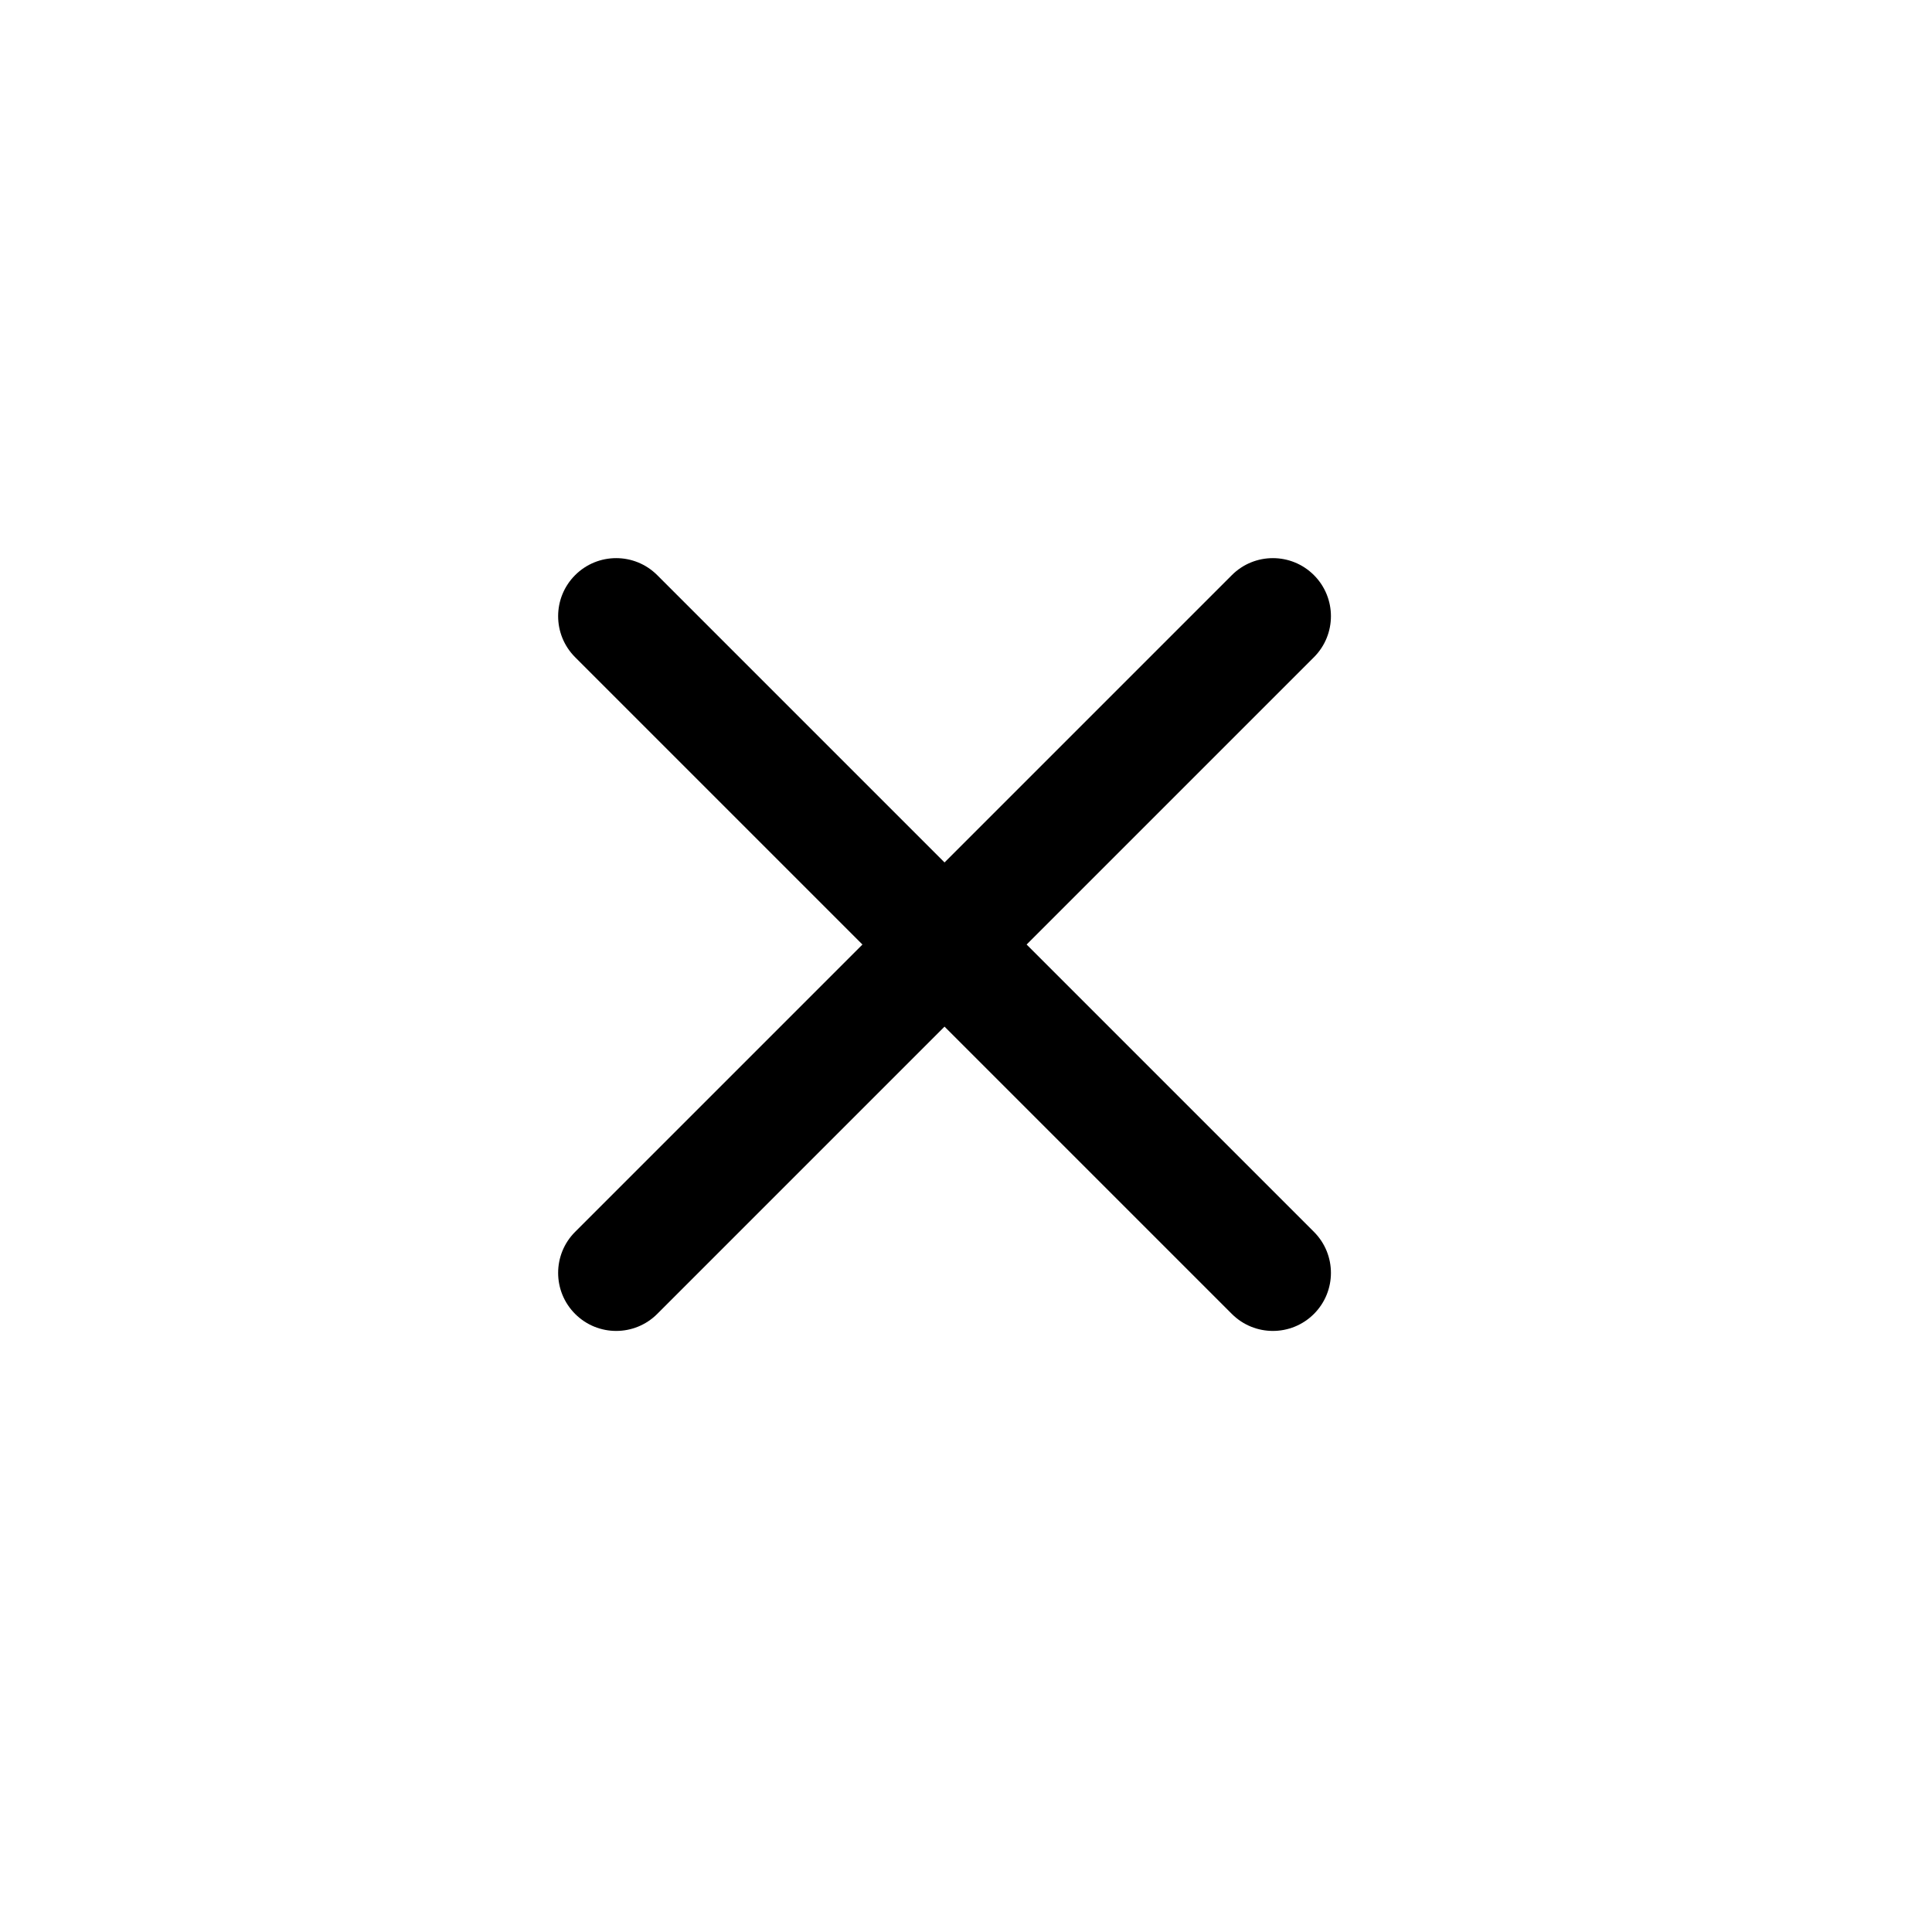 <svg width="45" height="45" viewBox="0 0 45 45" fill="none" xmlns="http://www.w3.org/2000/svg">
<path fill-rule="evenodd" clip-rule="evenodd" d="M13.396 13.396C12.868 13.924 12.868 14.78 13.396 15.308L20.088 22L13.396 28.692C12.868 29.22 12.868 30.076 13.396 30.604C13.924 31.132 14.78 31.132 15.308 30.604L22 23.912L28.692 30.604C29.22 31.132 30.076 31.132 30.604 30.604C31.132 30.076 31.132 29.22 30.604 28.692L23.912 22L30.604 15.308C31.132 14.78 31.132 13.924 30.604 13.396C30.076 12.868 29.22 12.868 28.692 13.396L22 20.088L15.308 13.396C14.78 12.868 13.924 12.868 13.396 13.396Z" fill="black"/>
</svg>
